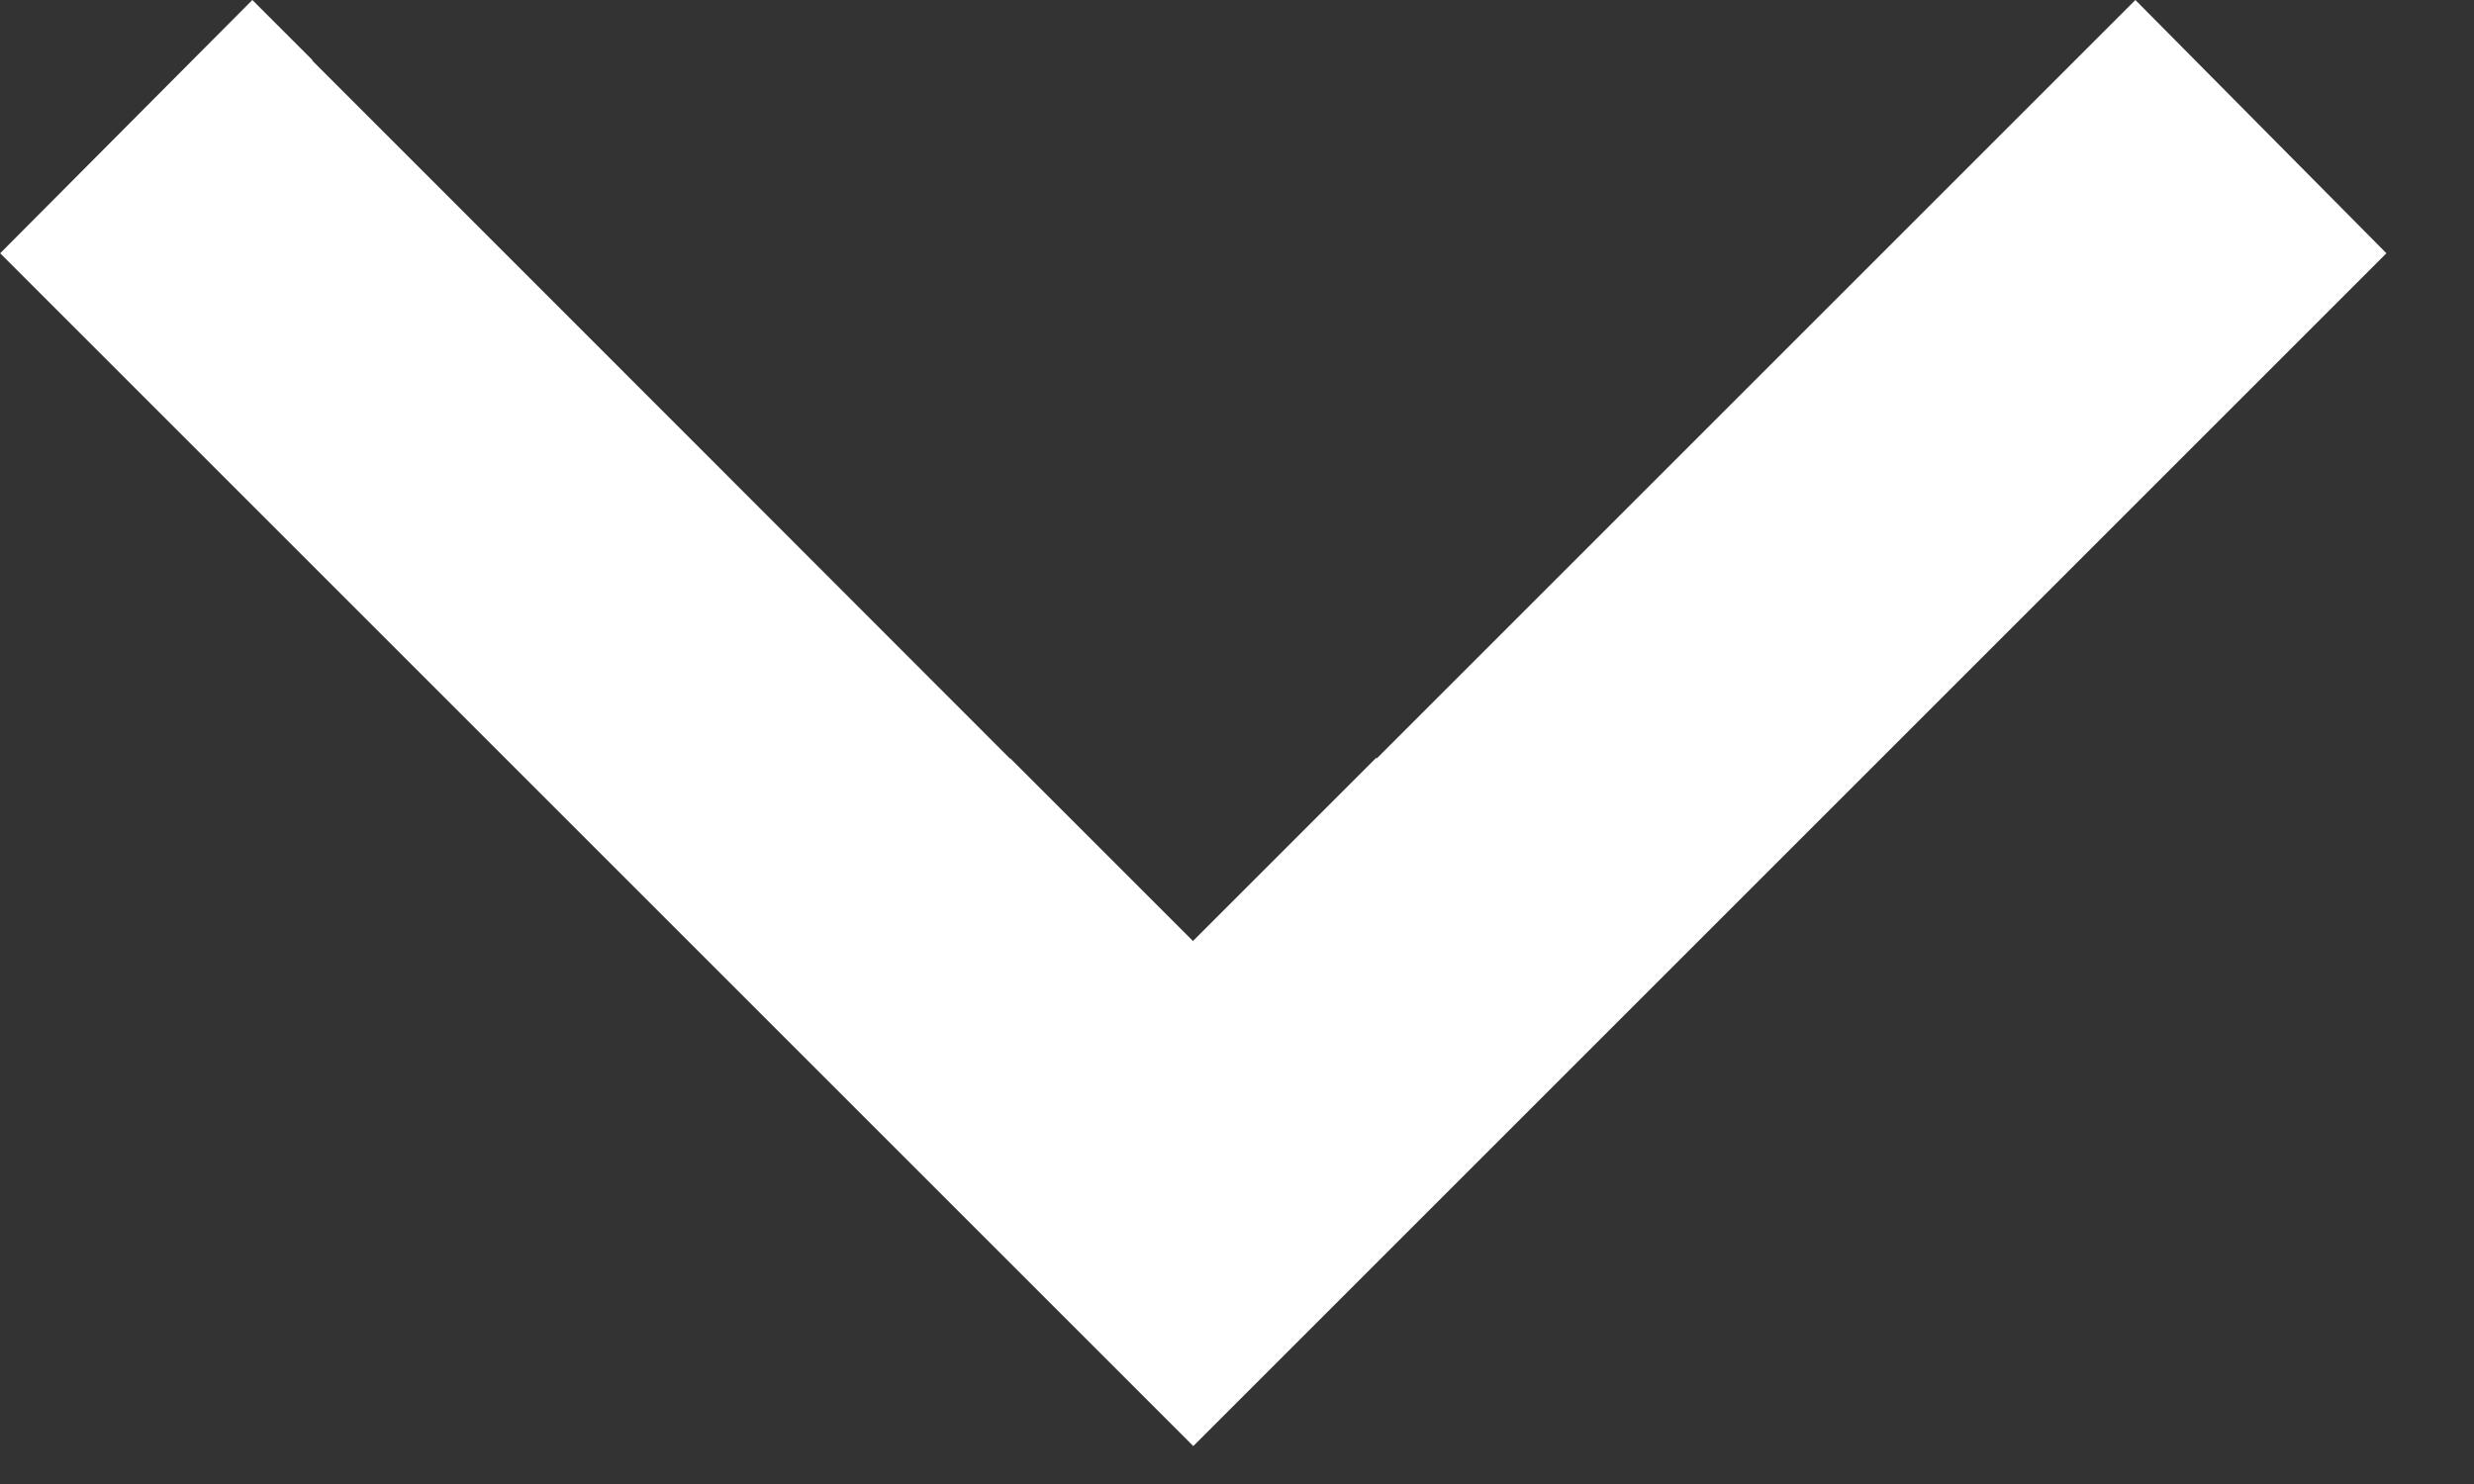 <svg width="15" height="9" viewBox="0 0 15 9" fill="none" xmlns="http://www.w3.org/2000/svg">
<rect x="0" y="0" width="15" height="9" fill="#333333" stroke="none"/>
<path fill-rule="evenodd" clip-rule="evenodd" d="M1.895 0.365L1.53 0L0.001 1.536L7.235 8.77L14.469 1.536L12.947 0L8.346 4.601V4.594L7.233 5.707L6.124 4.598V4.601L4.204 2.679L1.893 0.367L1.895 0.365Z" fill="white"/>
</svg>
